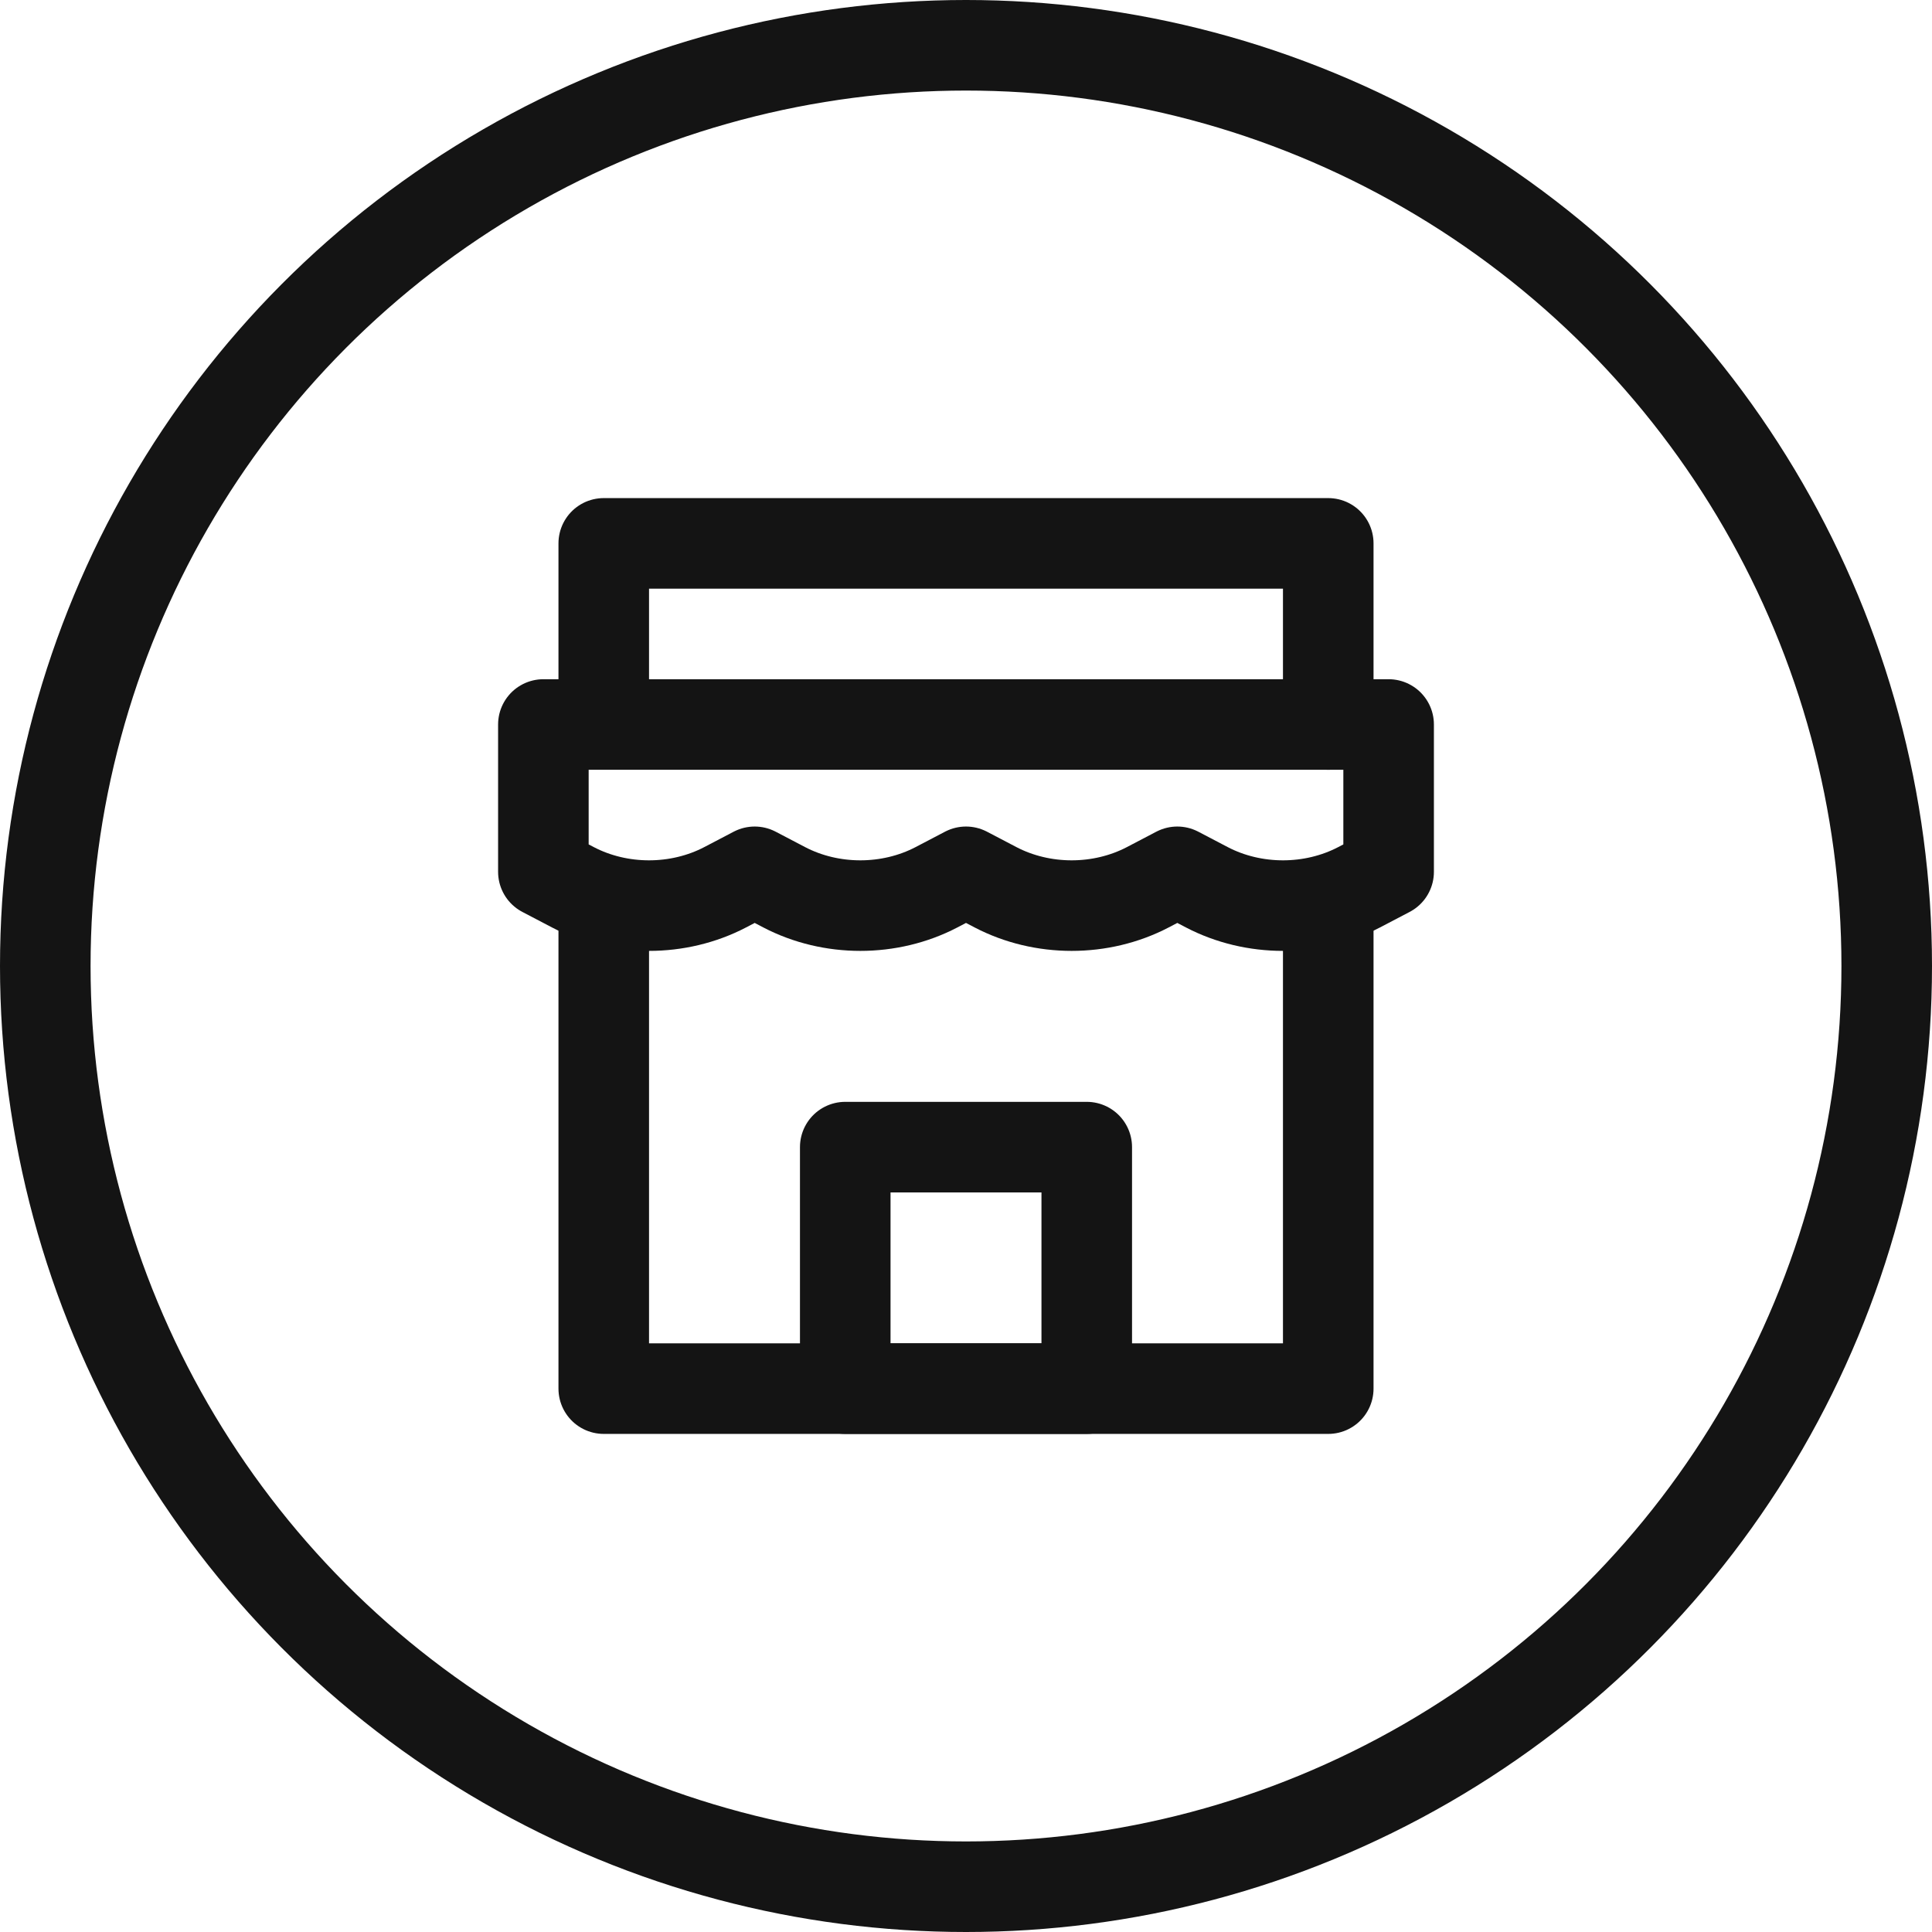 <svg width="32" height="32" viewBox="0 0 32 32" fill="none" xmlns="http://www.w3.org/2000/svg">
<circle cx="16" cy="16" r="15.25" stroke="#141414" stroke-width="1.5"/>
<path d="M9 12H23V14.44L22.511 14.696C21.735 15.101 20.765 15.101 19.989 14.696L19.5 14.44L19.011 14.696C18.235 15.101 17.265 15.101 16.489 14.696L16 14.44L15.511 14.696C14.735 15.101 13.765 15.101 12.989 14.696L12.5 14.44L12.011 14.696C11.235 15.101 10.265 15.101 9.489 14.696L9 14.44V12Z" stroke="#141414" stroke-width="1.5" stroke-linecap="round" stroke-linejoin="round"/>
<path d="M10 15.178V23H22V15" stroke="#141414" stroke-width="1.5" stroke-linecap="round" stroke-linejoin="round"/>
<path d="M10 11.933V9H22V12" stroke="#141414" stroke-width="1.5" stroke-linecap="round" stroke-linejoin="round"/>
<path d="M18 19H14V23H18V19Z" stroke="#141414" stroke-width="1.5" stroke-linecap="round" stroke-linejoin="round"/>
</svg>
